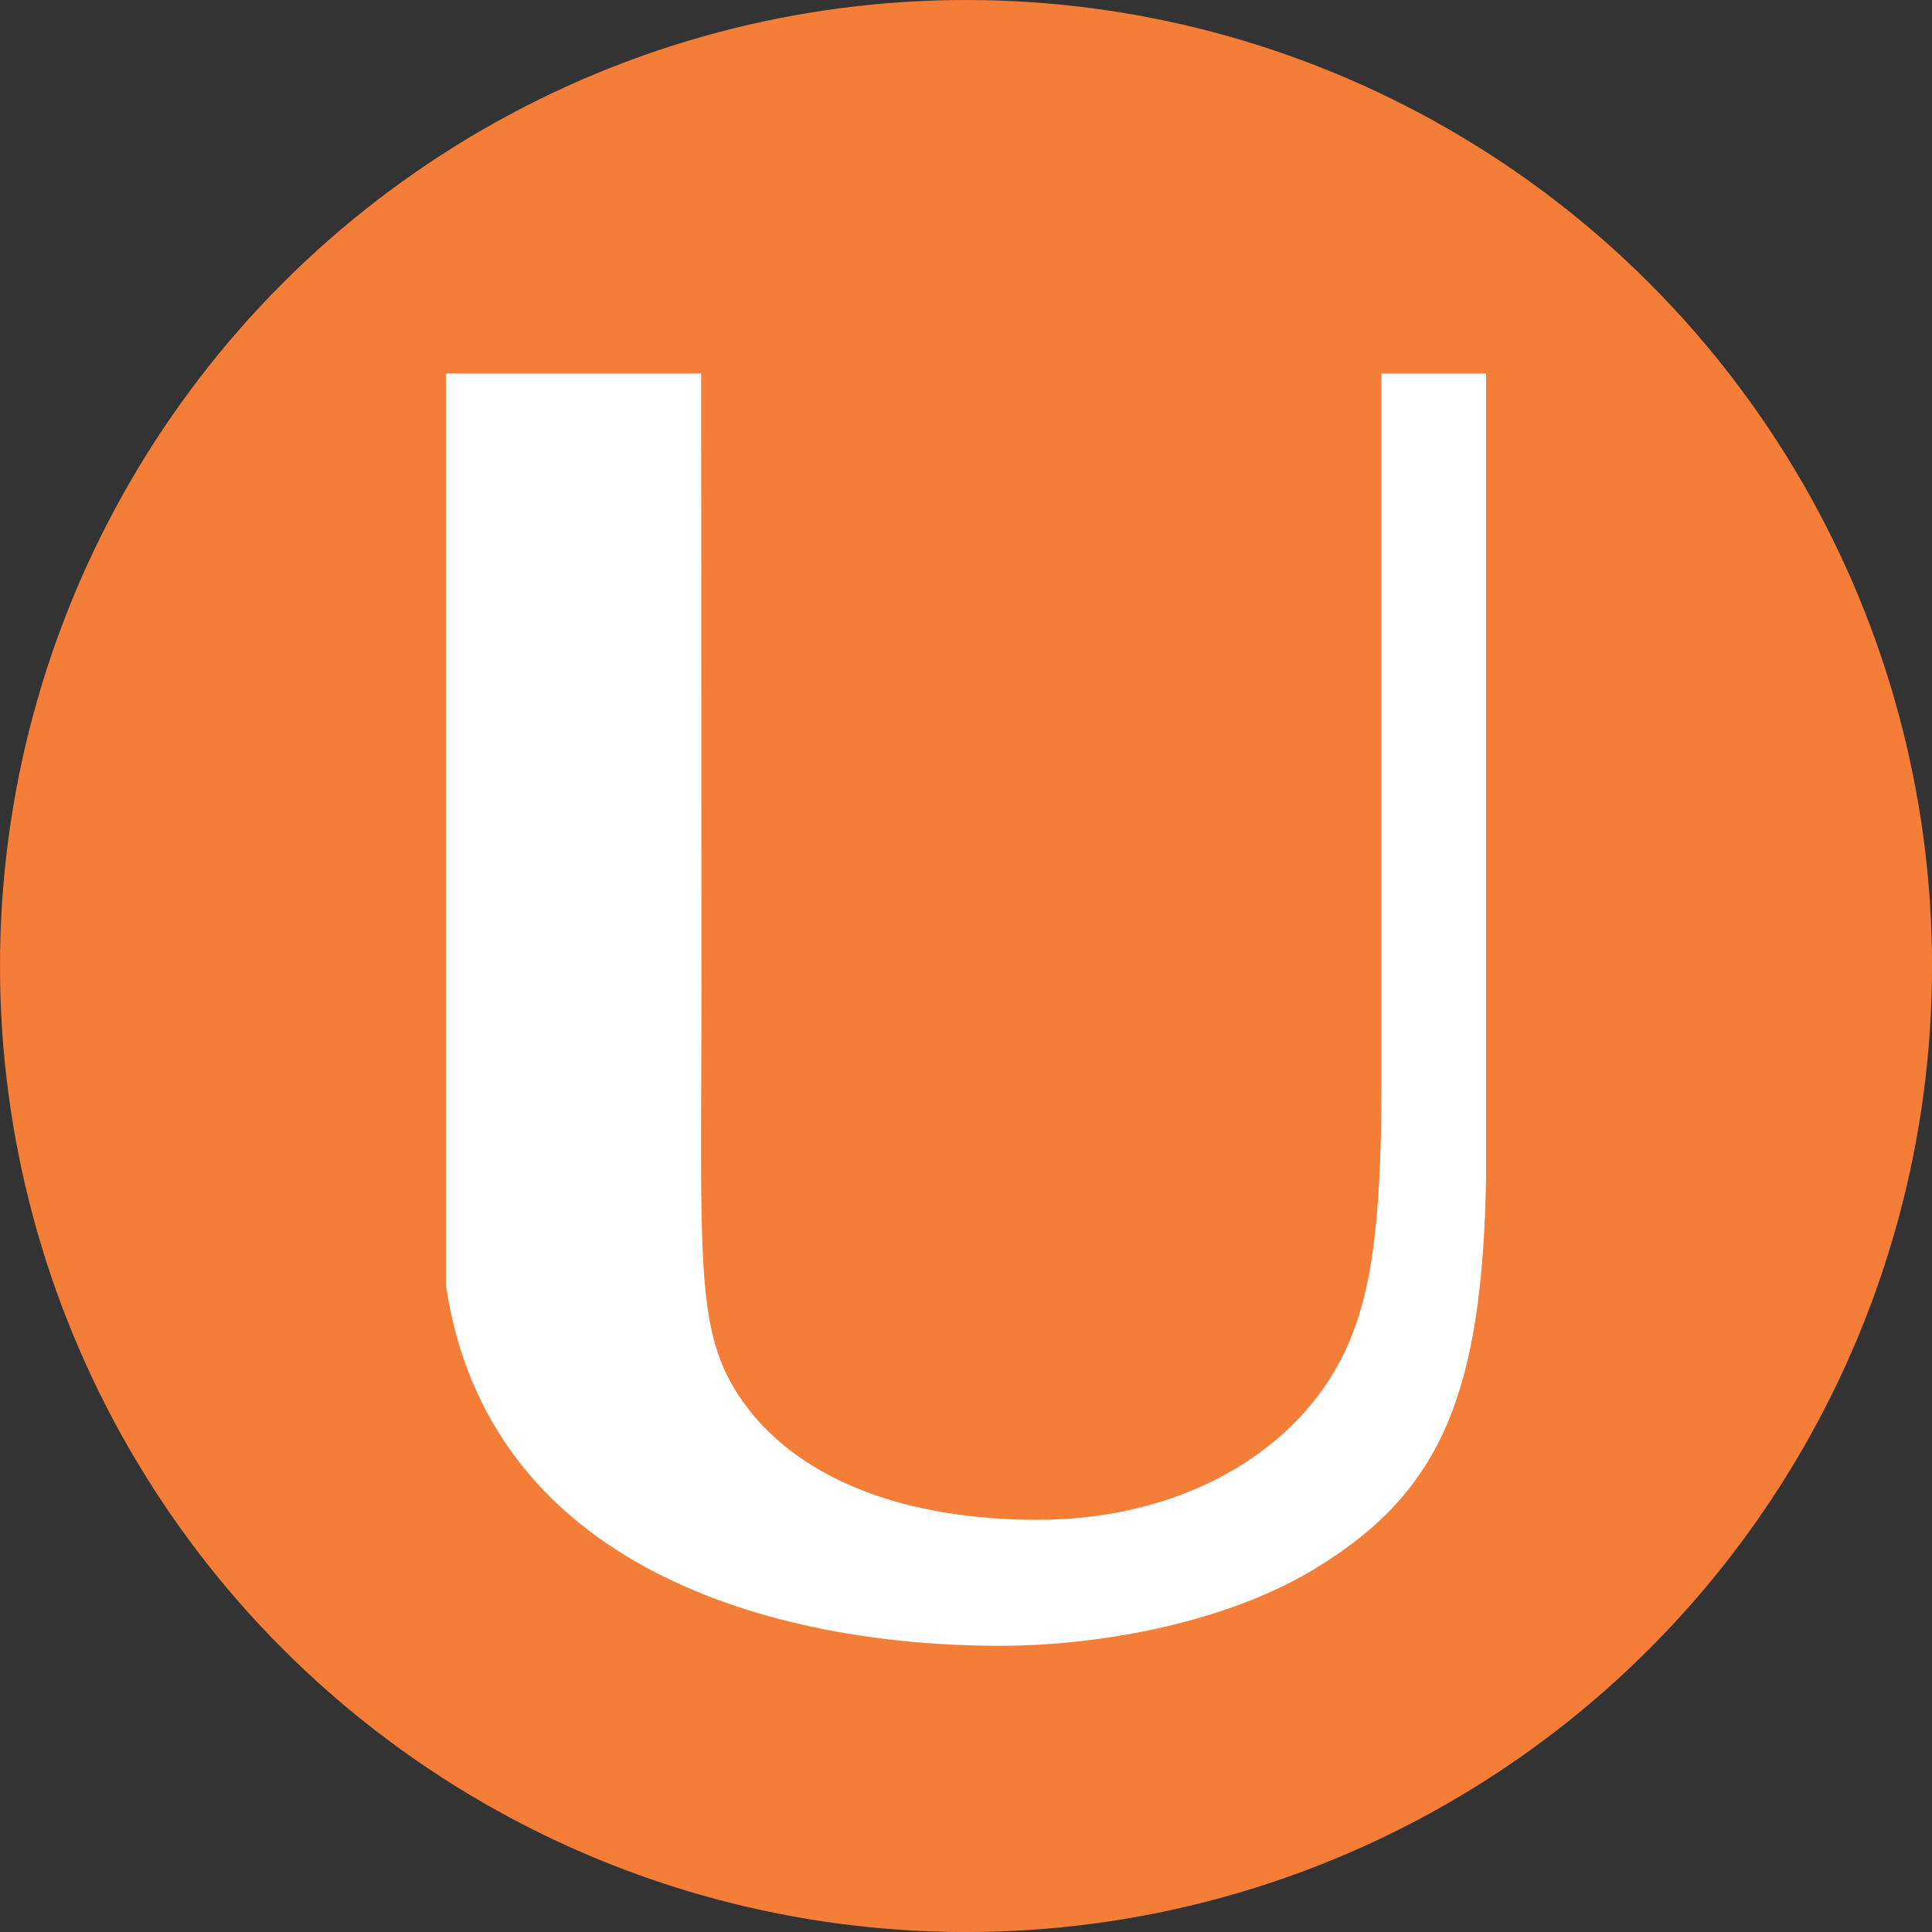 <?xml version="1.0" encoding="UTF-8"?>
<svg id="BACKGROUND" xmlns="http://www.w3.org/2000/svg" viewBox="0 0 459.57 459.57">
  <rect x="0" y="0" width="459.57" height="459.57" fill="#333333" stroke="none"/>
  <defs>
    <style>
      .cls-1 {
        fill: #fff;
      }

      .cls-2 {
        fill: #f47d38;
      }
    </style>
  </defs>
  <circle class="cls-2" cx="229.79" cy="229.79" r="229.79"/>
  <path class="cls-1" d="M166.86,233.62c0,68.99-1.91,84.6,11.13,101.5,13.04,16.9,37.31,26.4,68.79,26.4,36.42,0,65.18-18.16,75.07-44.61,3.61-9.55,6.76-23.01,6.76-58.54V88.82h24.89v191.22c-.89,51.15-10.52,74.6-40.18,92.79-21.13,13.04-51.27,18.66-75.52,18.66-53.94,0-121.89-18.63-131.74-85.86V88.82h60.72s.07,96.5.07,144.8Z"/>
</svg>